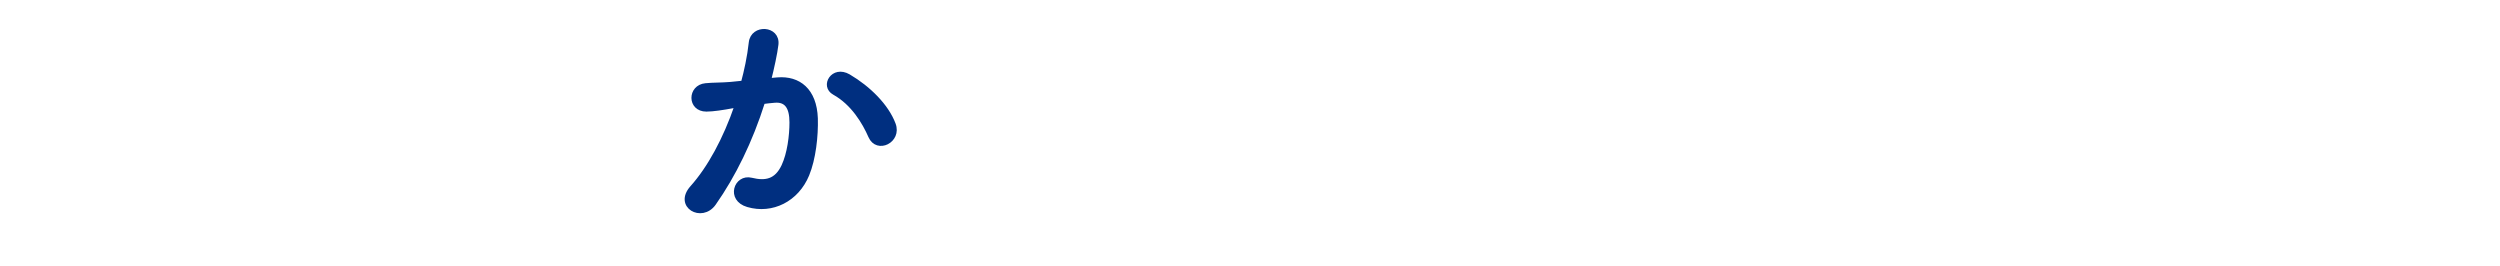 <?xml version="1.0" encoding="UTF-8"?><svg id="b" xmlns="http://www.w3.org/2000/svg" width="536" height="57" viewBox="0 0 536 57"><defs><style>.d{fill:#002f80;stroke:#002f80;stroke-linecap:round;stroke-linejoin:round;stroke-width:.887px;}</style></defs><path class="d" d="m166.672,17.038c4.55-.379,8.017,2.275,8.233,8.342.108,3.792-.433,8.667-1.841,12.08-2.221,5.363-7.53,8.017-12.73,6.5-4.279-1.246-2.546-6.229.758-5.417,3.088.758,5.363.271,6.879-2.925,1.246-2.654,1.733-6.5,1.733-9.371,0-3.304-1.137-4.875-3.629-4.659-.812.054-1.625.163-2.492.271-2.654,8.396-6.284,15.763-10.509,21.776-2.6,3.684-8.234.542-4.713-3.413,3.738-4.171,7.096-10.346,9.588-17.605l-.65.108c-2.33.433-4.442.758-5.85.758-3.684,0-3.629-4.875-.163-5.2,1.679-.163,3.358-.108,5.309-.271l2.708-.271c.65-2.383,1.354-5.579,1.679-8.613.379-3.521,5.905-3.196,5.471.433-.217,1.842-.921,5.092-1.571,7.638l1.788-.162Zm19.934,12.188c-1.3-2.979-3.738-7.096-7.746-9.317-2.654-1.462-.271-5.525,3.087-3.575,4.333,2.546,8.18,6.392,9.642,10.292,1.354,3.575-3.521,5.958-4.983,2.6Z"/></svg>